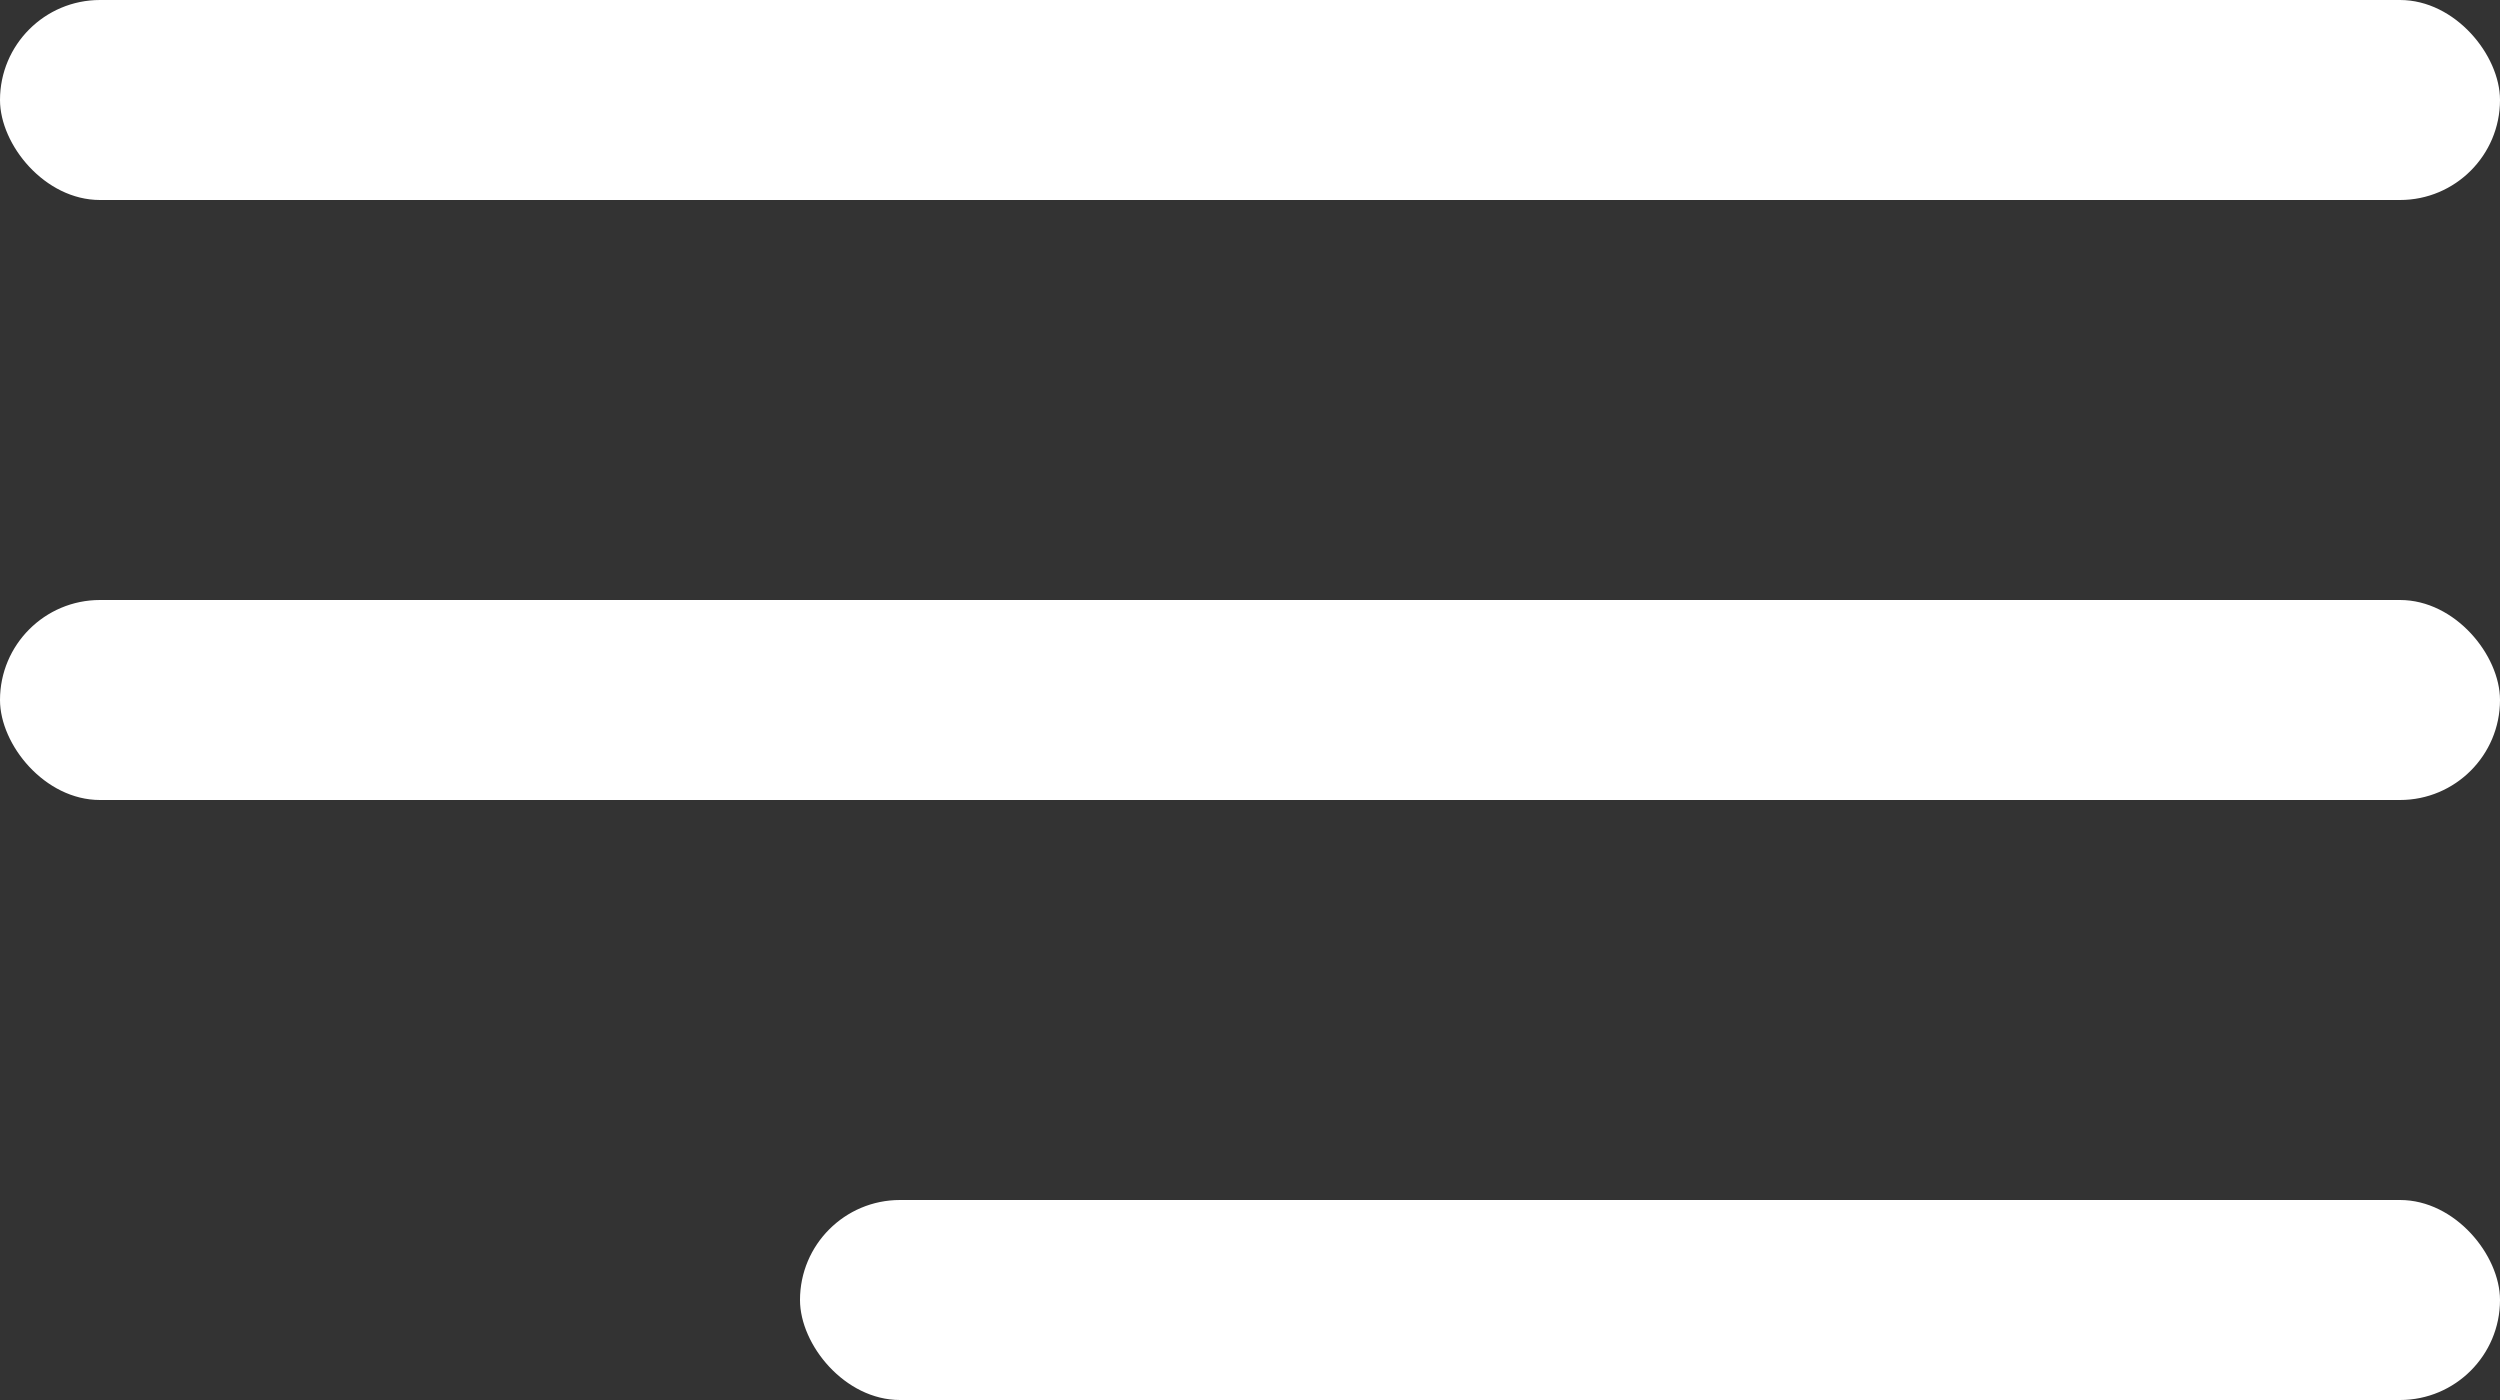 <svg width="25" height="14" viewBox="0 0 25 14" fill="none" xmlns="http://www.w3.org/2000/svg">
<rect x="0" y="0" width="25" height="14" fill="#333333" stroke="none"/>
<g id="Group 2919">
<rect id="Rectangle" width="25" height="2" rx="1" fill="white"/>
<rect id="Rectangle_2" y="6" width="25" height="2" rx="1" fill="white"/>
<rect id="Rectangle Copy" x="8" y="12" width="17" height="2" rx="1" fill="white"/>
</g>
</svg>
